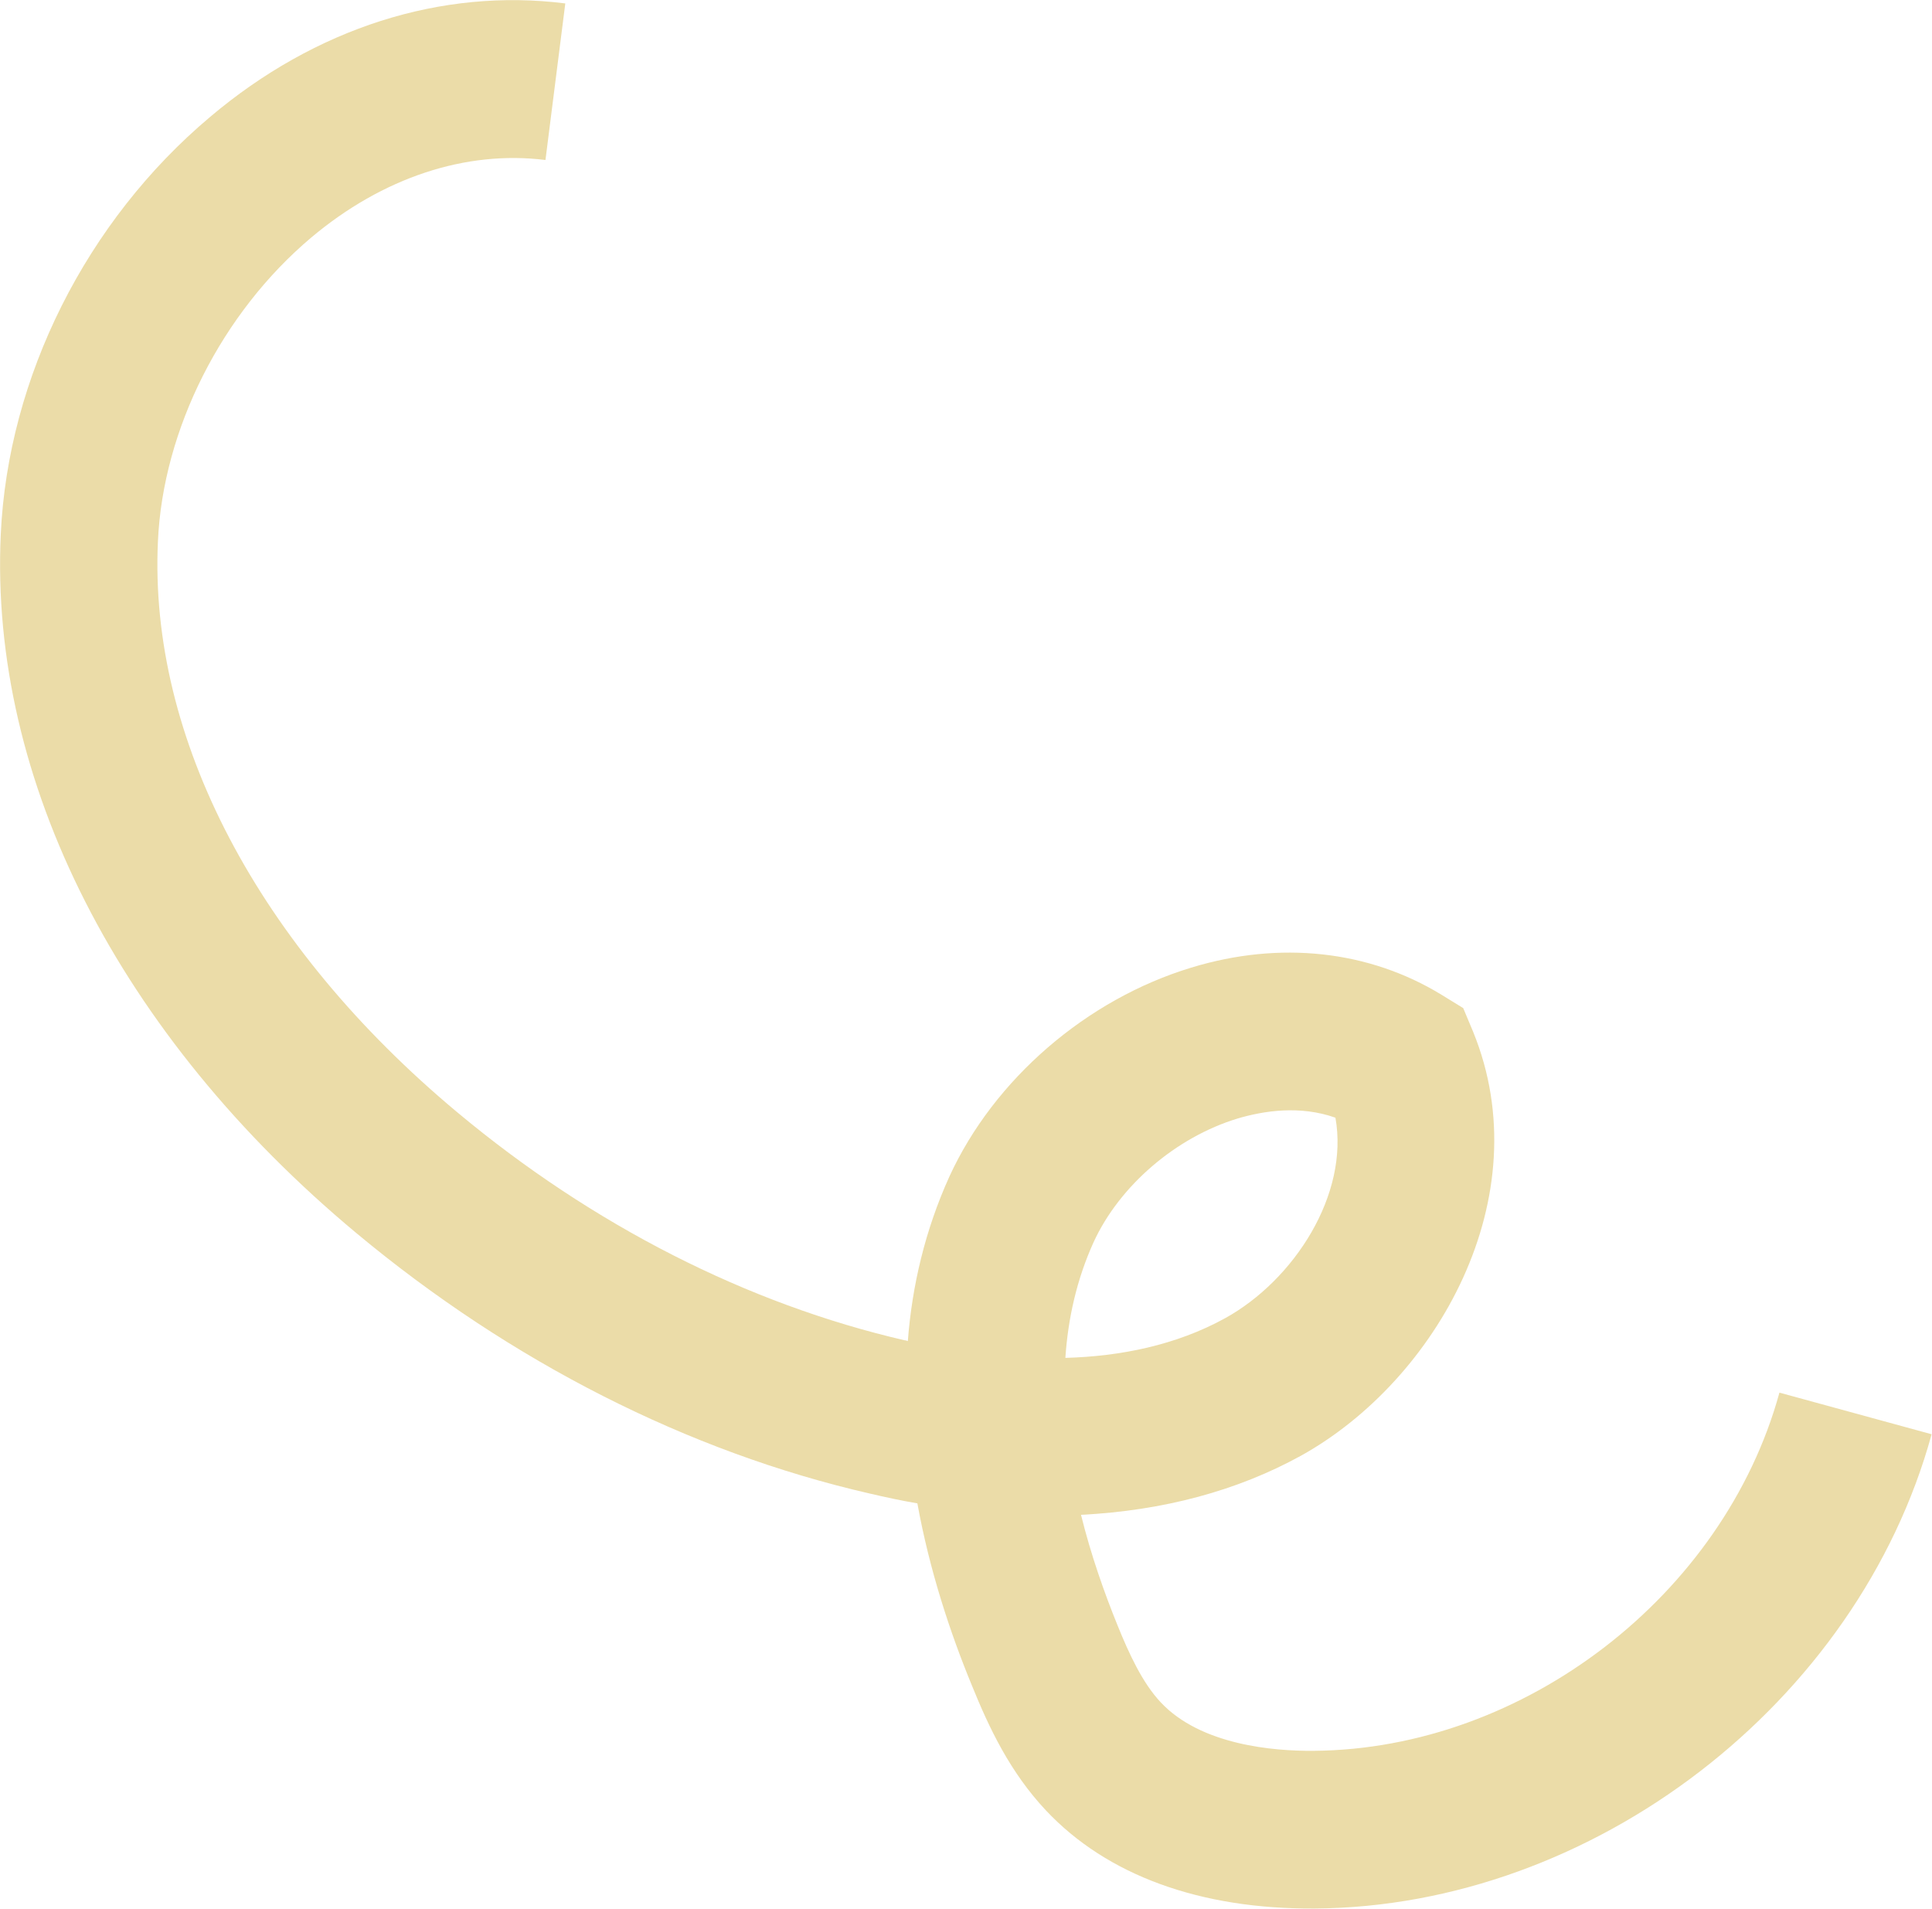 <?xml version="1.0" encoding="UTF-8"?> <svg xmlns="http://www.w3.org/2000/svg" width="166" height="164" viewBox="0 0 166 164" fill="none"><g clip-path="url(#clip0_816_21)"><path d="M48.571 0.295L46.867 13.746C40.017 12.893 32.872 15.255 26.744 20.406C19.075 26.869 13.995 36.874 13.569 46.52C12.782 63.415 22.188 81.295 39.296 95.566C50.931 105.276 64.237 112.034 77.74 115.151C77.838 115.151 77.904 115.184 78.002 115.217C78.363 110.492 79.477 105.703 81.575 101.077C85.409 92.711 93.373 85.855 102.353 83.132C109.989 80.802 117.626 81.656 123.853 85.461L125.721 86.609L126.573 88.643C132.374 102.849 123.427 118.596 111.792 125.059C106.319 128.077 99.961 129.783 92.882 130.144C93.734 133.588 94.881 136.836 96.028 139.657C97.011 142.085 98.158 144.578 99.731 146.252C103.172 149.926 109.432 150.451 112.874 150.418C130.932 150.287 148.106 137.066 152.891 119.645L165.967 123.221C159.642 146.284 136.897 163.803 112.972 163.967C103.107 164.033 95.11 161.113 89.866 155.536C86.785 152.255 84.983 148.45 83.508 144.808C81.64 140.281 79.87 134.933 78.822 129.159C77.478 128.93 76.101 128.634 74.692 128.306C59.124 124.73 43.884 116.988 30.611 105.932C10.258 88.971 -0.918 67.057 0.066 45.896C0.688 32.413 7.407 18.995 18.059 10.039C27.104 2.395 37.952 -1.05 48.571 0.295ZM91.538 116.66C96.257 116.529 101.042 115.577 105.27 113.248C111.202 109.968 115.922 102.619 114.742 96.025C111.694 94.942 108.58 95.434 106.352 96.09C101.042 97.698 96.192 101.864 93.963 106.72C92.521 109.902 91.767 113.248 91.538 116.66Z" fill="#EBDCA8"></path></g><defs><clipPath id="clip0_816_21"><rect width="166" height="164" fill="white"></rect></clipPath></defs></svg> 